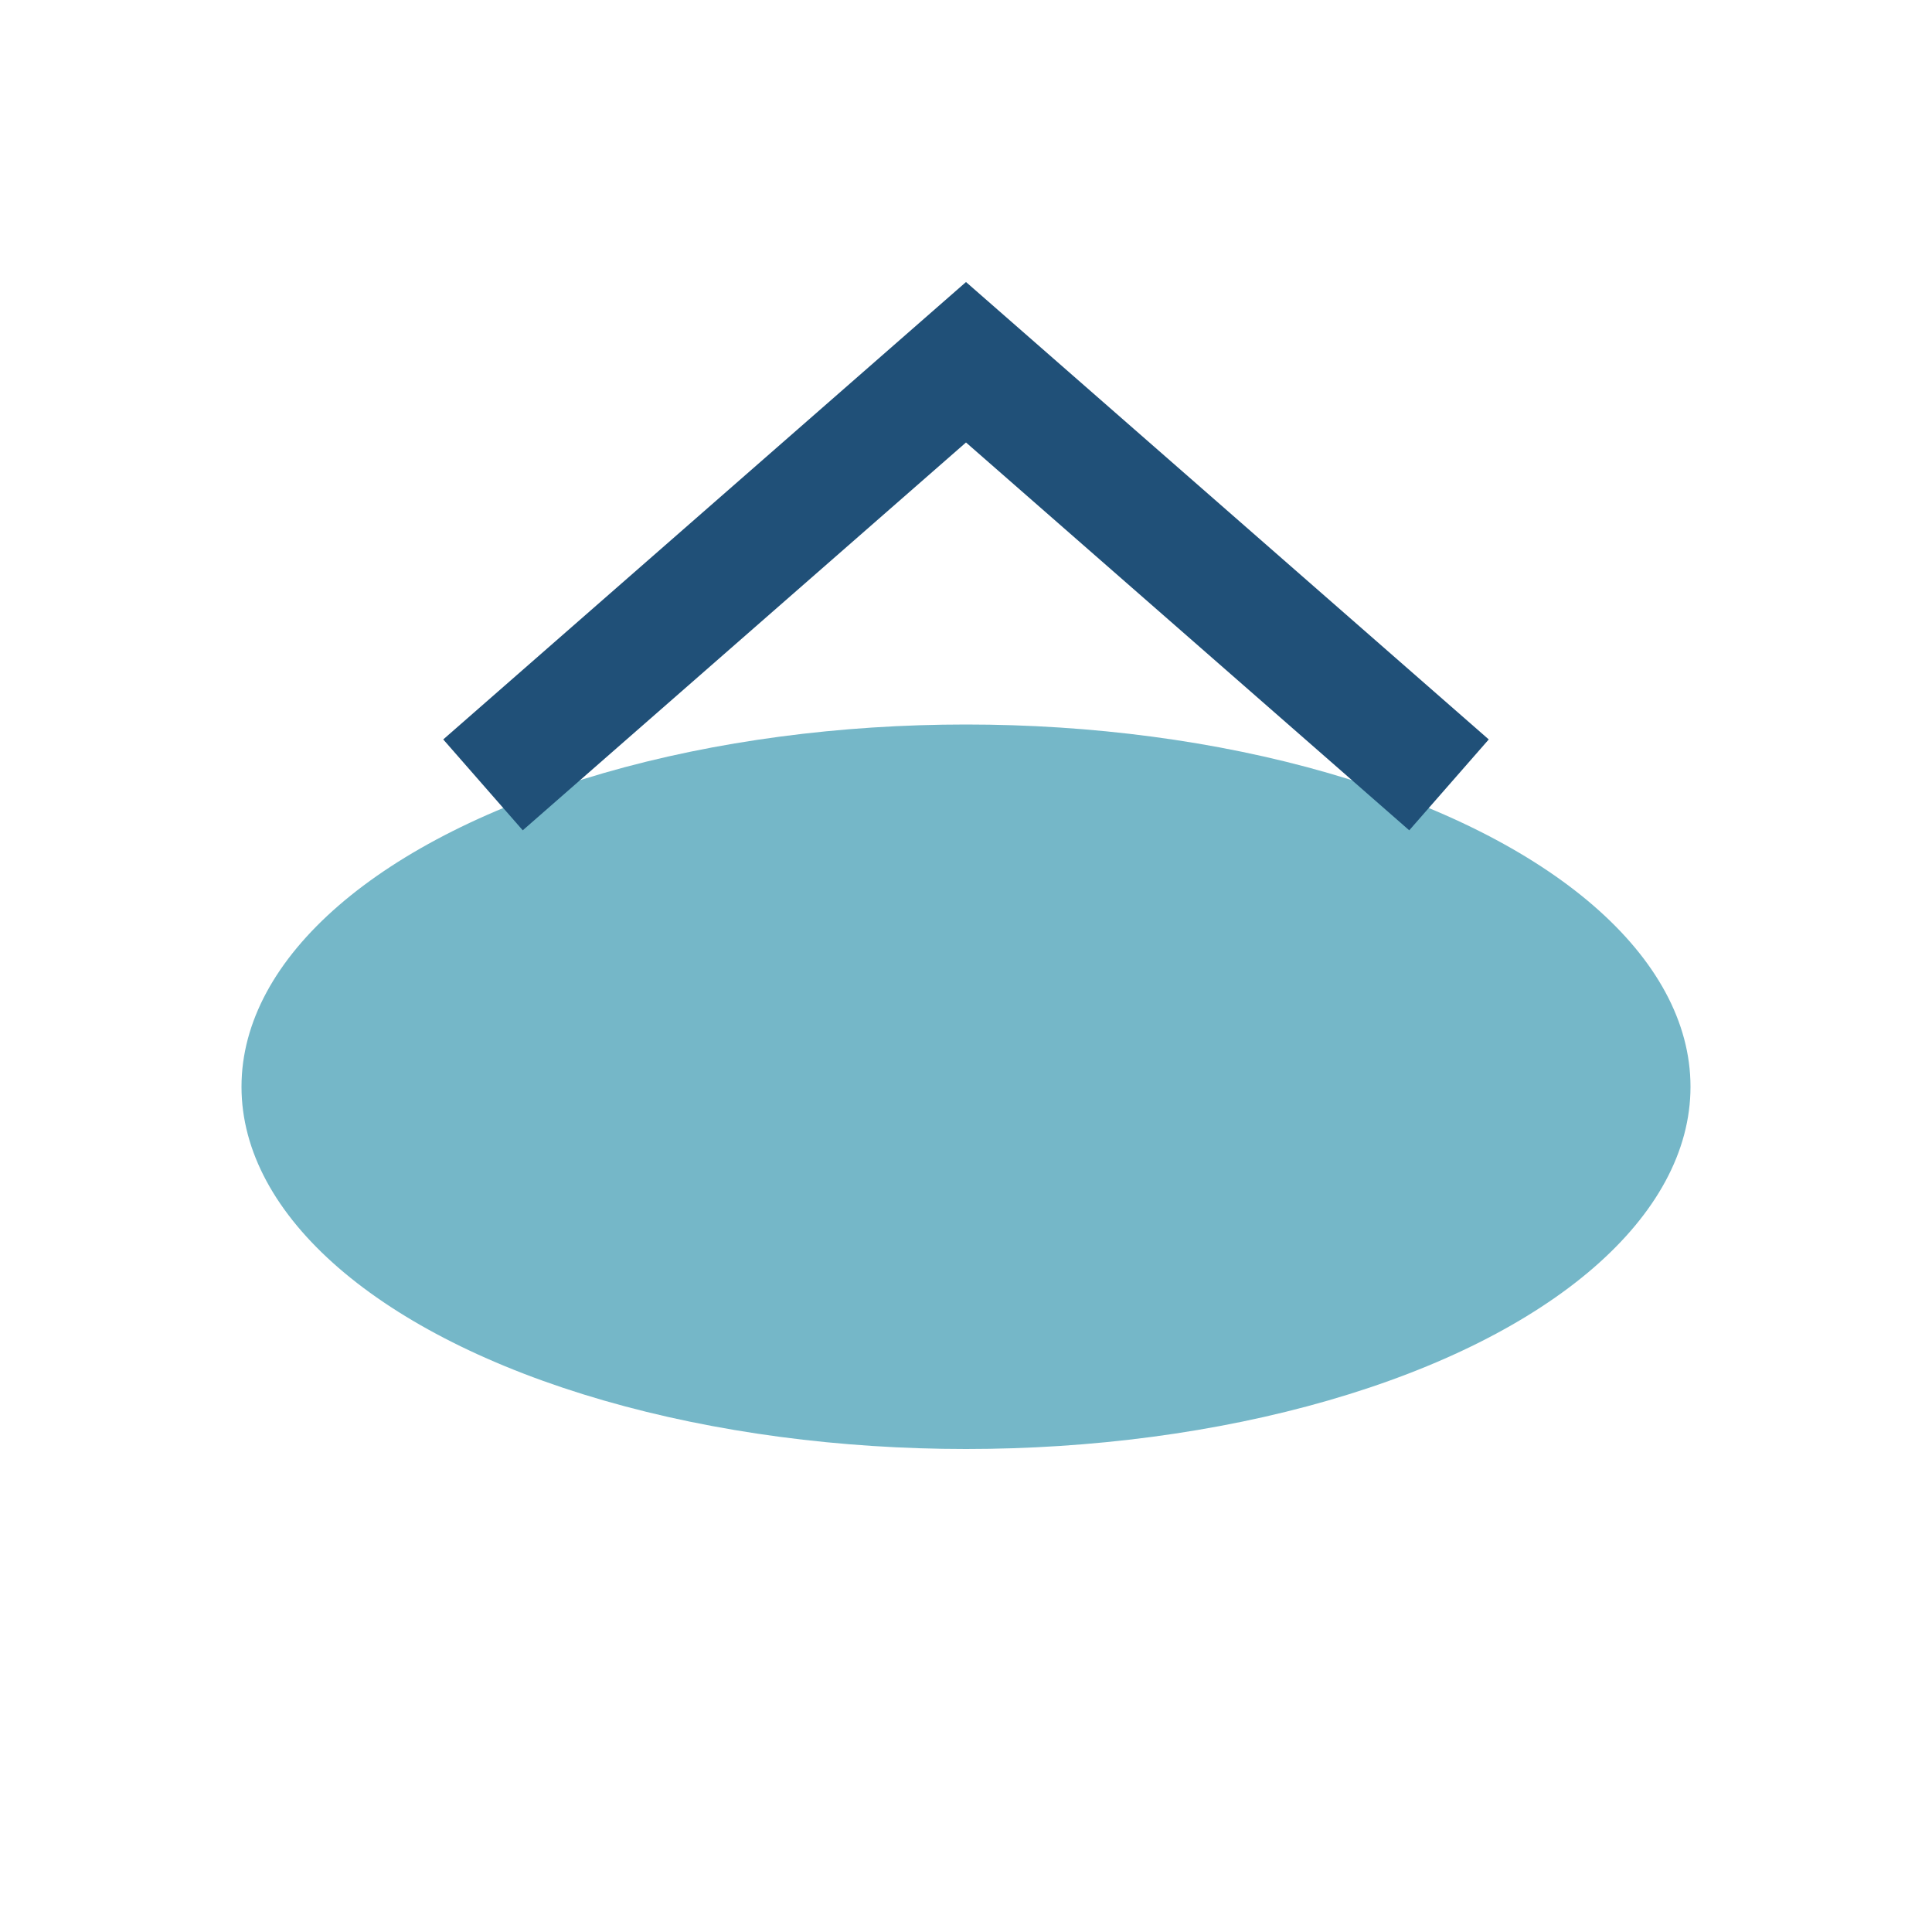 <?xml version="1.0" encoding="UTF-8"?>
<svg xmlns="http://www.w3.org/2000/svg" width="32" height="32" viewBox="0 0 32 32"><ellipse cx="16" cy="18" rx="12" ry="6" fill="#75B7C8"/><path d="M8 13L16 6l8 7" fill="none" stroke="#205078" stroke-width="2"/></svg>